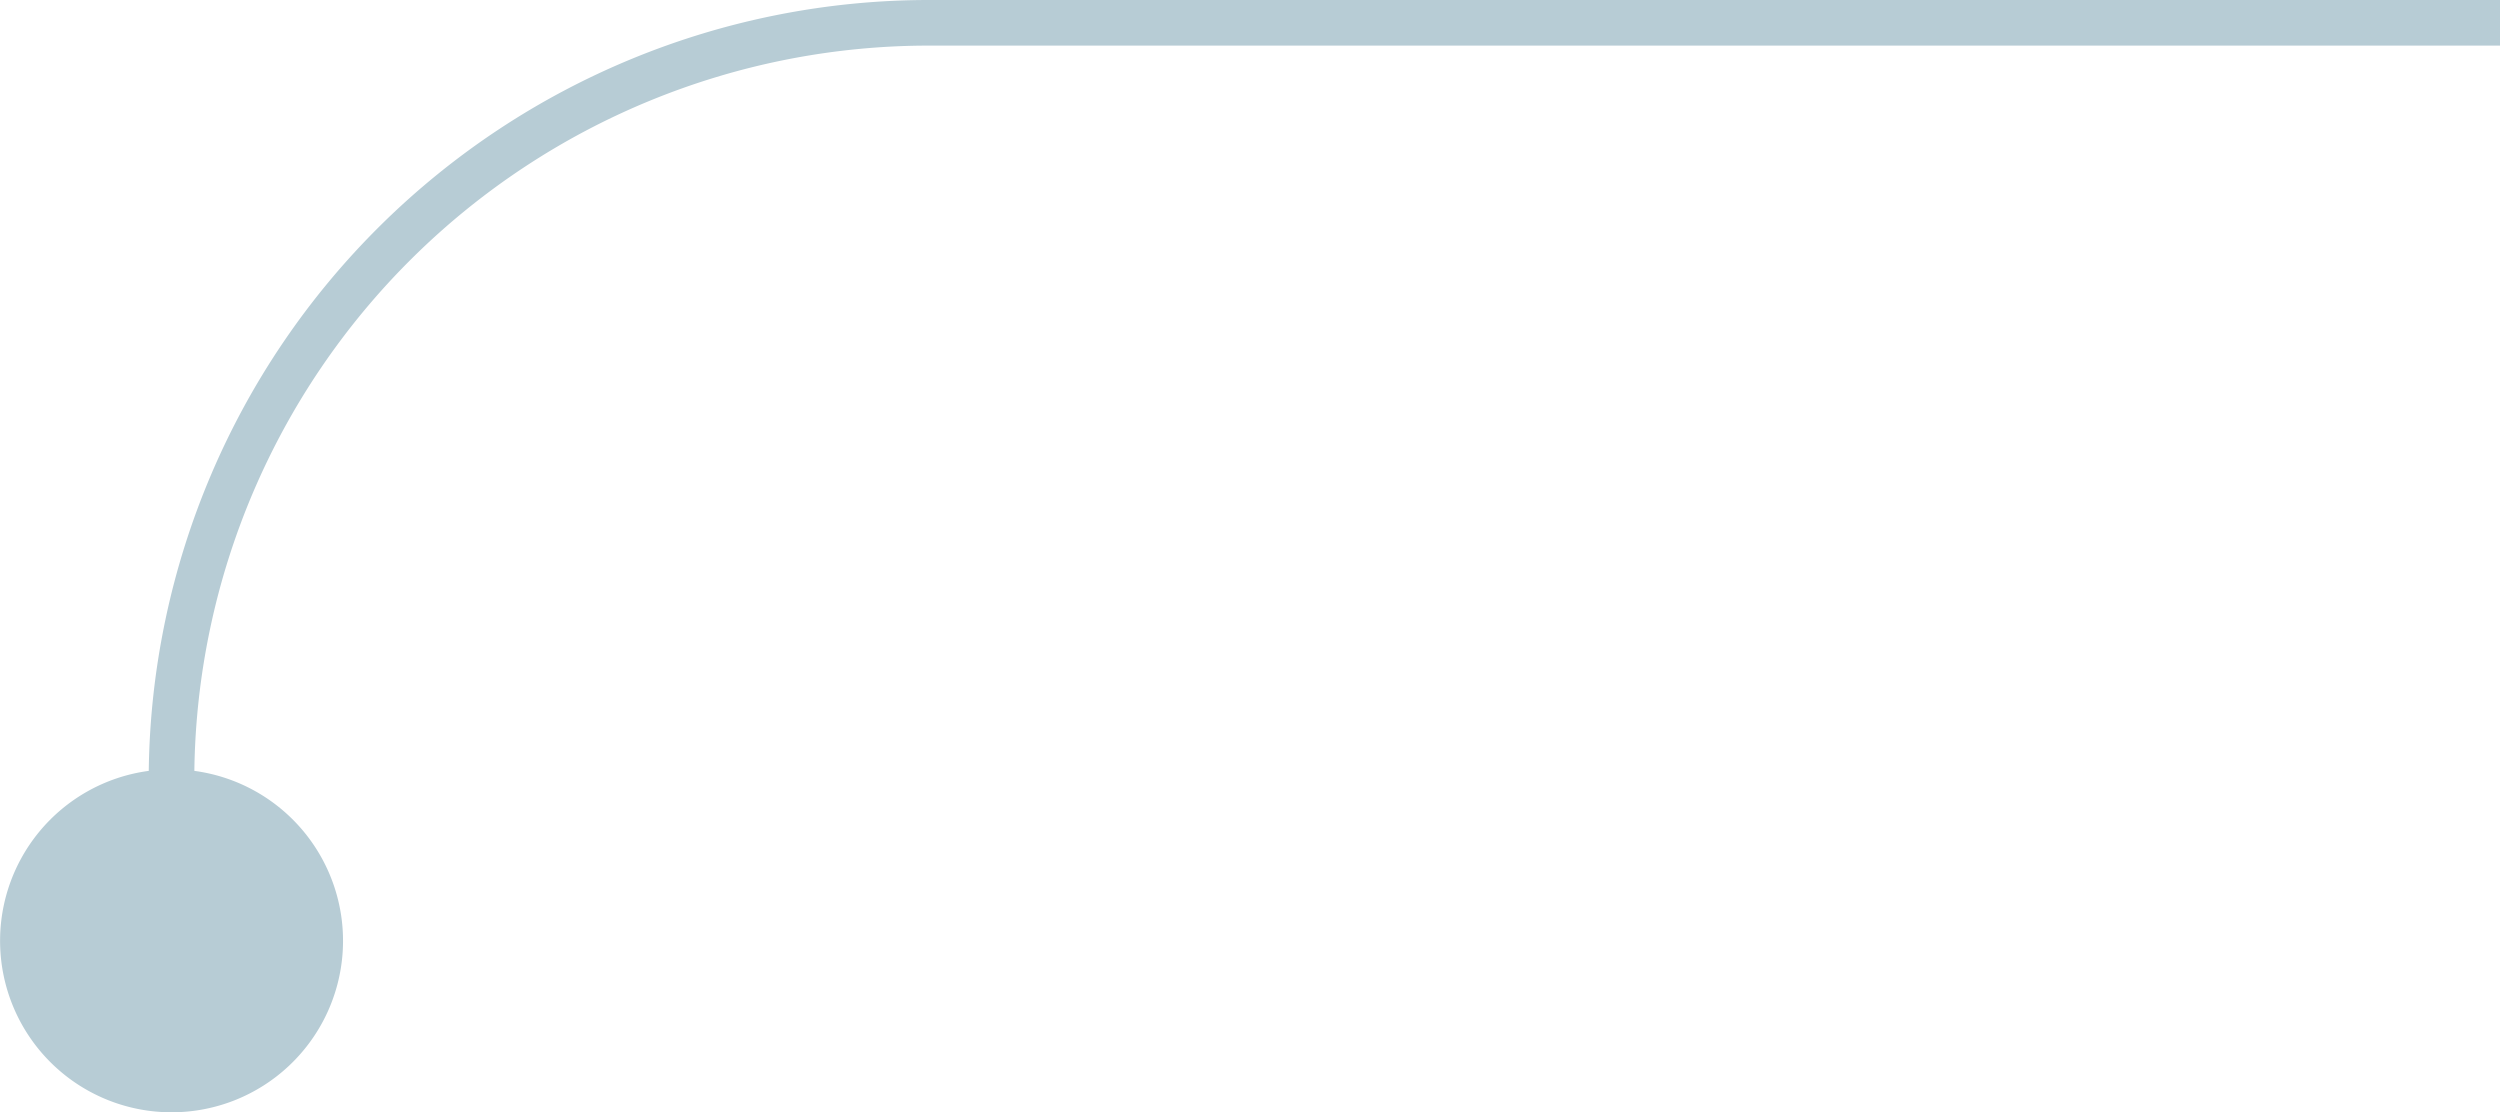 <svg xmlns="http://www.w3.org/2000/svg" width="328.941" height="146.34" viewBox="0 0 328.941 146.34">
  <path id="Path_6459" data-name="Path 6459" d="M1142.616,495.086A102.687,102.687,0,0,1,1245.175,393.66h206.809v6H1245.175a96.68,96.68,0,0,0-96.559,95.429,22.562,22.562,0,1,1-6,0Z" transform="translate(-1123.043 -393.66)" fill="#b7ccd5"/>
</svg>
